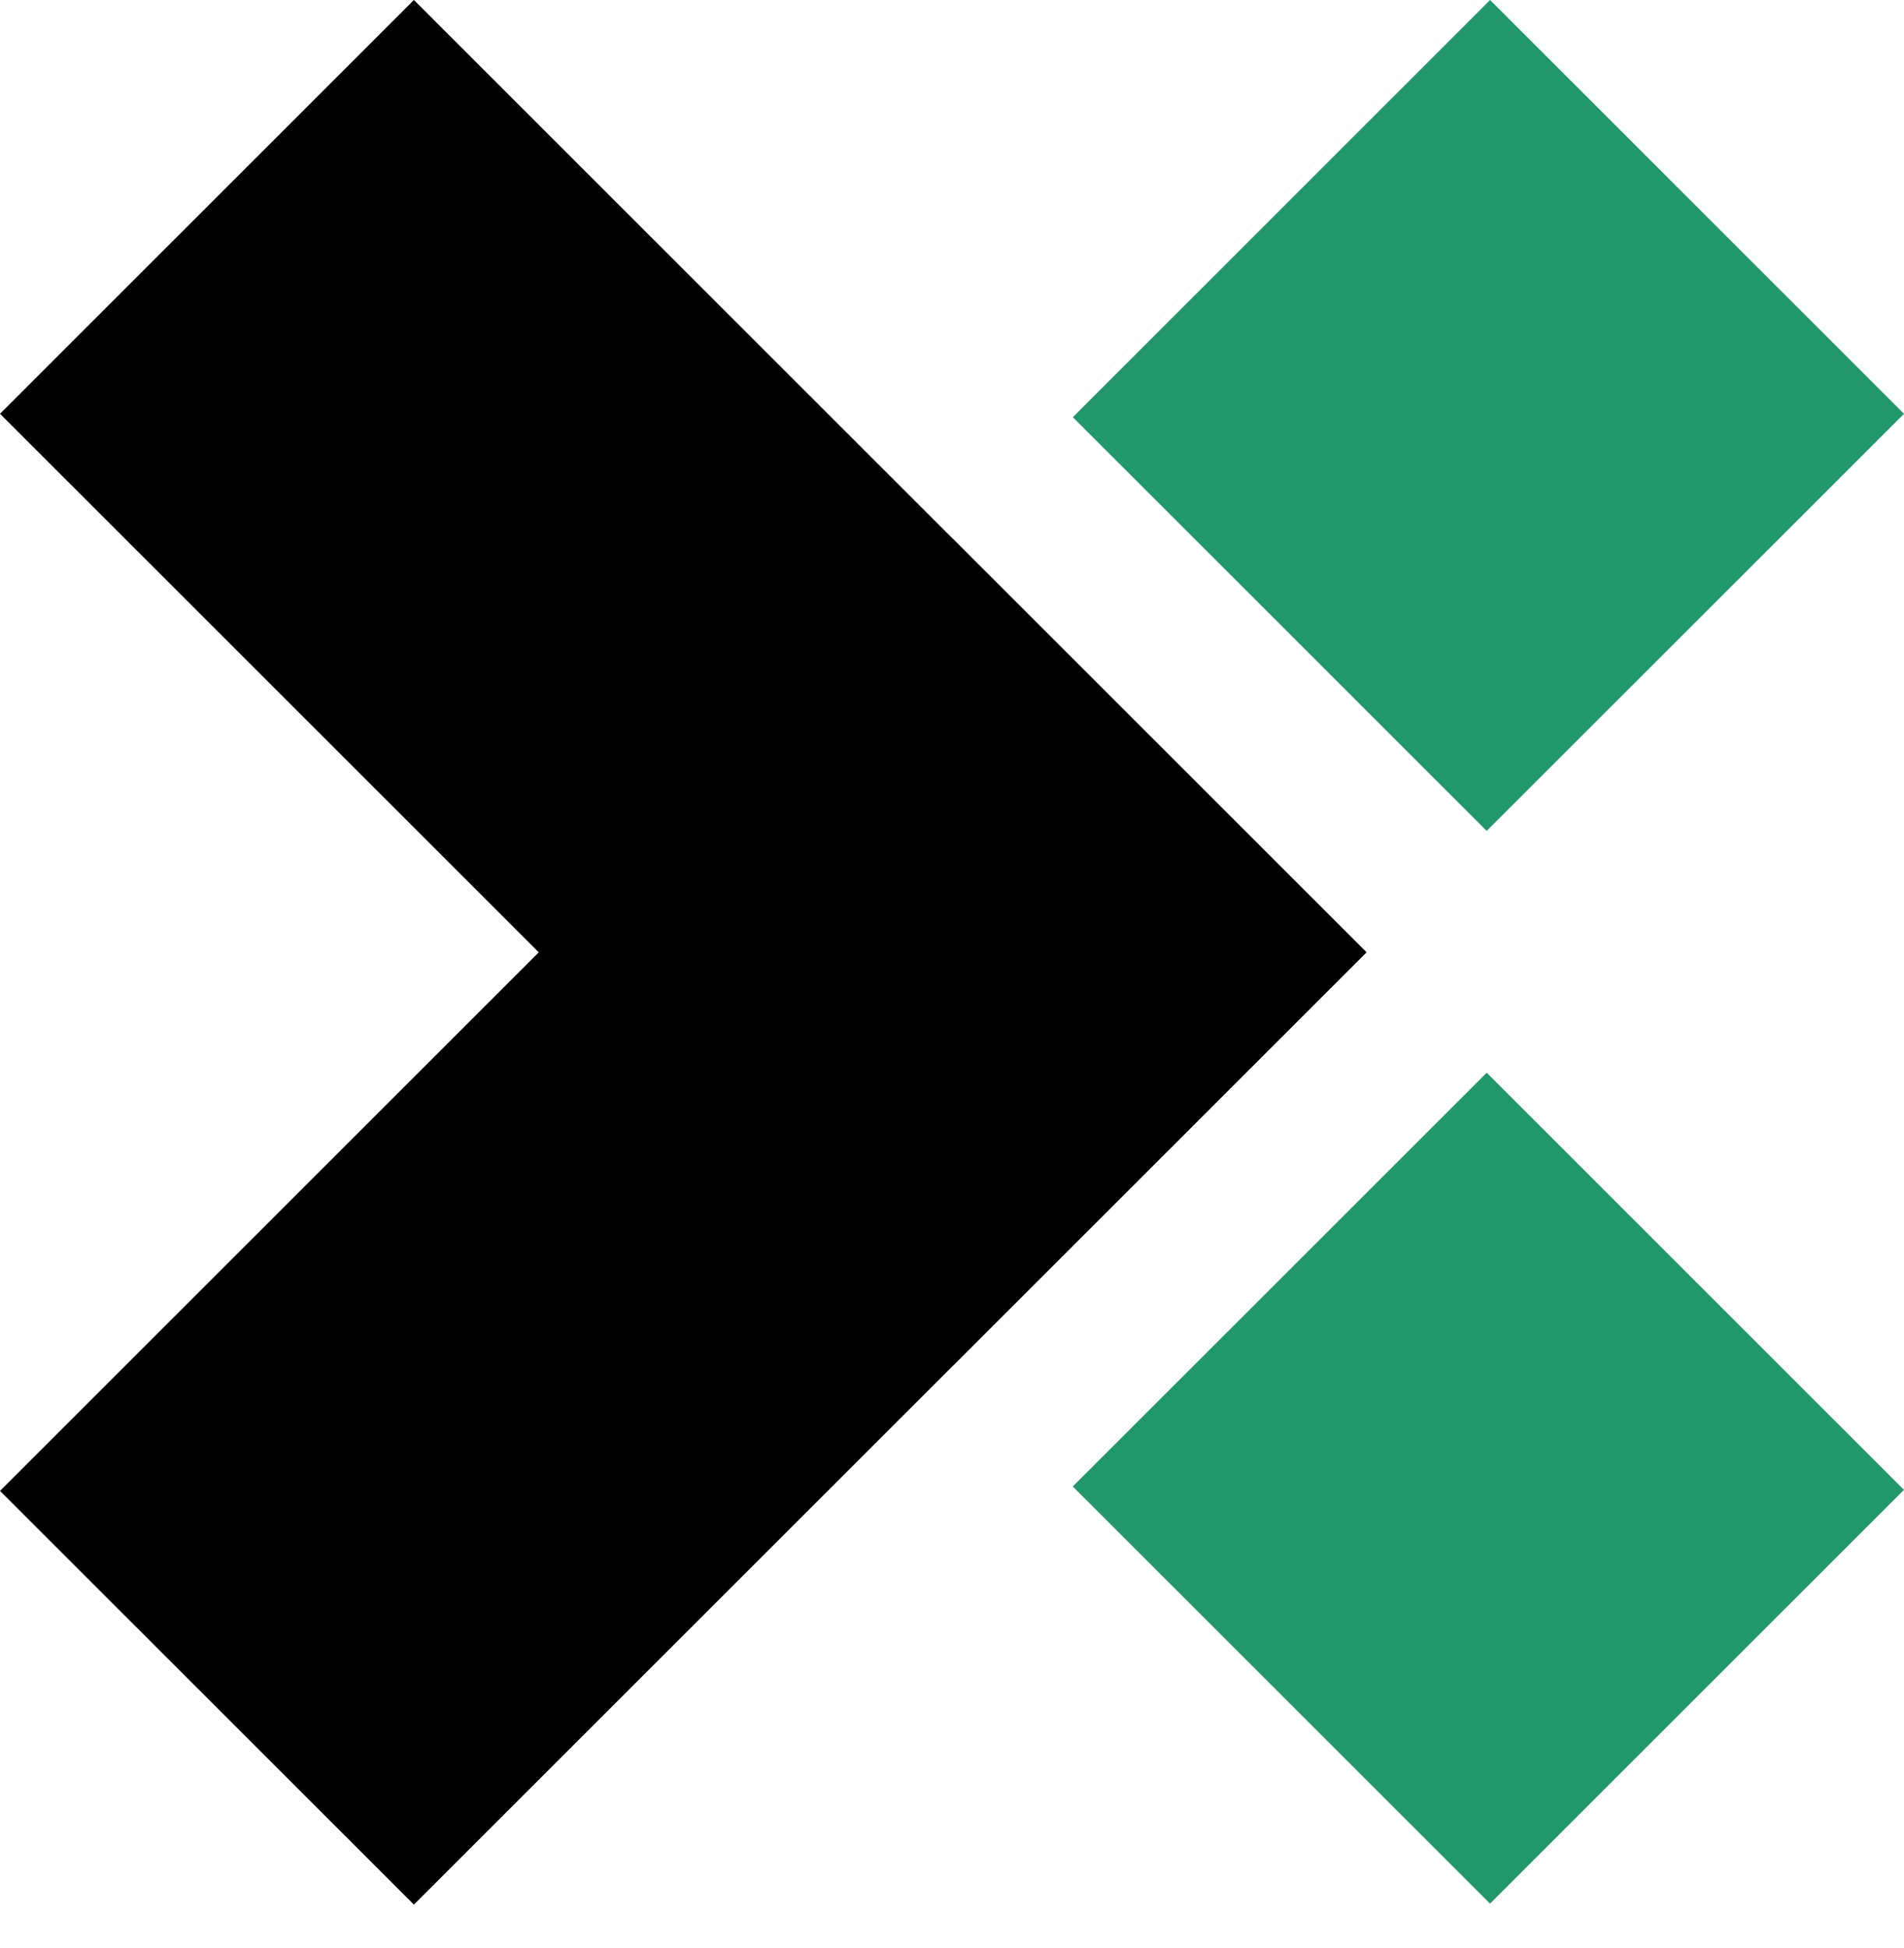 <svg width="44" height="45" viewBox="0 0 44 45" fill="none" xmlns="http://www.w3.org/2000/svg">
<path fill-rule="evenodd" clip-rule="evenodd" d="M9.565 0L0 9.559L12.45 22.001L0 34.443L9.565 44.001L22.015 31.559L22.016 31.56L31.58 22.002L31.579 22.001L31.58 21.999L22.016 12.441L22.015 12.442L9.565 0Z" fill="black"/>
<path fill-rule="evenodd" clip-rule="evenodd" d="M24.791 34.341L34.357 24.782L43.999 34.419L34.434 43.978L24.791 34.341Z" fill="#21986B"/>
<path fill-rule="evenodd" clip-rule="evenodd" d="M34.435 0L24.792 9.638L34.356 19.196L44 9.56L34.435 0Z" fill="#21986B"/>
</svg>
